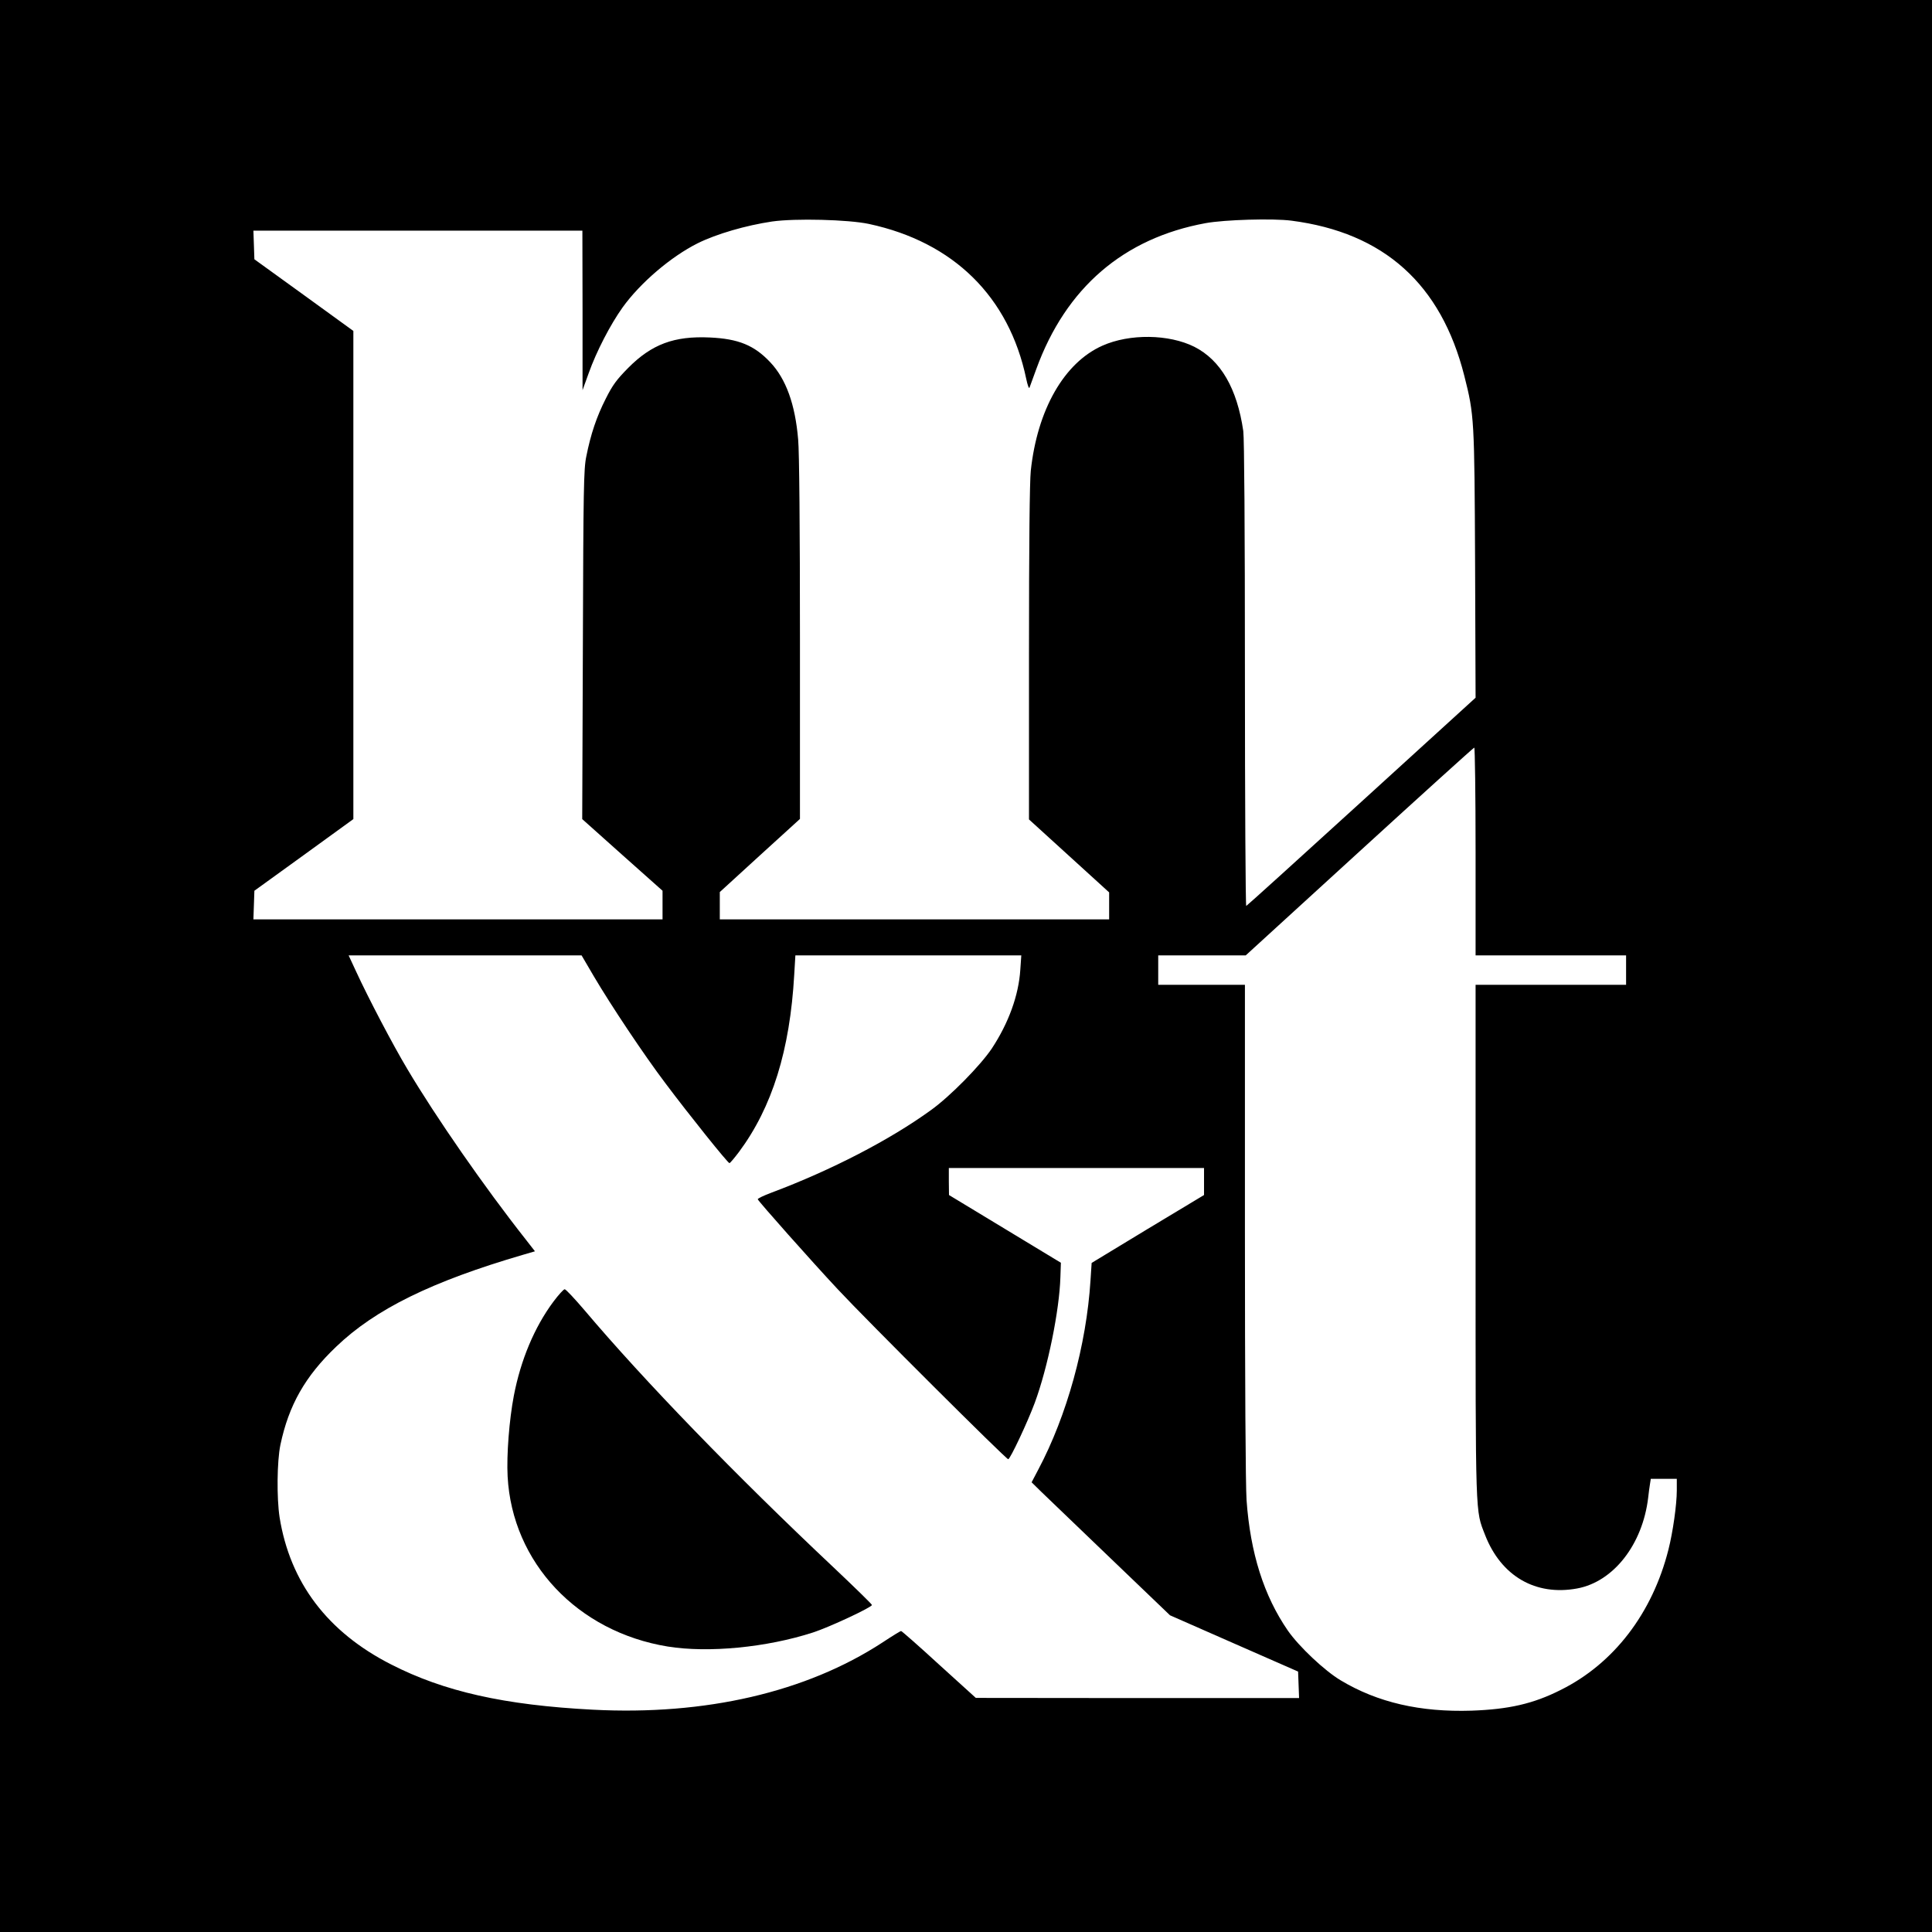 <?xml version="1.0" standalone="no"?>
<!DOCTYPE svg PUBLIC "-//W3C//DTD SVG 20010904//EN"
 "http://www.w3.org/TR/2001/REC-SVG-20010904/DTD/svg10.dtd">
<svg version="1.0" xmlns="http://www.w3.org/2000/svg"
 width="1181pt" height="1181pt" viewBox="0 0 1181 1181"
 preserveAspectRatio="xMidYMid meet">
<g transform="translate(0,1181) scale(0.1,-0.1)"
fill="#000000" stroke="none">
<path d="M0 5905 l0 -5905 5905 0 5905 0 0 5905 0 5905 -5905 0 -5905 0 0
-5905z m5312 4536 c517 -111 856 -445 961 -946 8 -39 17 -63 20 -55 3 8 22 60
42 115 181 496 533 799 1035 891 115 21 411 30 525 15 564 -73 914 -387 1056
-948 61 -241 62 -261 66 -1153 l3 -815 -697 -635 c-383 -349 -700 -636 -705
-638 -4 -2 -8 635 -8 1415 0 895 -4 1444 -10 1488 -38 261 -138 433 -299 515
-156 78 -396 81 -562 7 -234 -104 -398 -391 -438 -765 -7 -68 -11 -445 -11
-1117 l0 -1014 245 -223 245 -223 0 -82 0 -83 -1190 0 -1190 0 0 84 0 83 245
224 245 223 0 1101 c0 672 -4 1146 -11 1218 -18 216 -75 372 -171 473 -98 104
-195 143 -369 151 -218 10 -355 -41 -499 -186 -70 -71 -95 -104 -137 -188 -56
-110 -92 -217 -119 -353 -16 -76 -18 -196 -21 -1151 l-4 -1066 245 -219 246
-219 0 -87 0 -88 -1250 0 -1251 0 3 87 3 88 303 219 302 219 0 1492 0 1492
-302 219 -303 219 -3 88 -3 87 1006 0 1005 0 1 -487 0 -488 38 105 c47 132
132 296 207 401 108 150 295 310 459 392 115 57 294 109 455 133 142 20 465
12 592 -15z m3708 -3836 l0 -635 460 0 460 0 0 -90 0 -90 -460 0 -460 0 0
-1569 c0 -1713 -2 -1639 58 -1794 98 -252 309 -374 563 -327 222 41 400 269
434 555 3 28 8 65 11 83 l5 32 79 0 80 0 0 -71 c0 -86 -24 -255 -51 -361 -98
-389 -334 -697 -658 -858 -168 -85 -318 -119 -546 -127 -313 -10 -574 50 -799
185 -98 58 -256 207 -324 305 -146 212 -229 473 -252 797 -6 89 -10 721 -10
1648 l0 1502 -265 0 -265 0 0 90 0 90 268 0 267 0 695 635 c382 349 698 635
702 635 4 0 8 -286 8 -635z m-5390 -763 c105 -178 307 -481 437 -653 147 -196
382 -489 392 -489 4 0 30 31 58 68 203 273 312 622 338 1085 l7 117 690 0 691
0 -6 -87 c-10 -158 -72 -327 -174 -482 -69 -103 -253 -291 -371 -376 -252
-183 -610 -368 -975 -505 -48 -18 -86 -36 -85 -41 6 -15 330 -380 489 -550
178 -191 1029 -1039 1042 -1039 12 0 119 228 162 344 80 216 151 566 157 769
l3 88 -342 207 -342 207 -1 83 0 82 780 0 780 0 0 -82 0 -83 -344 -207 -343
-208 -7 -107 c-25 -395 -144 -826 -319 -1156 l-41 -78 59 -58 c33 -32 224
-215 423 -406 l364 -349 391 -172 392 -172 3 -81 3 -81 -988 0 -988 1 -225
204 c-123 113 -228 205 -232 205 -4 0 -56 -32 -115 -71 -465 -303 -1081 -446
-1770 -410 -540 28 -909 111 -1233 277 -389 198 -617 501 -681 899 -18 118
-16 343 5 443 51 242 151 419 341 600 240 230 585 399 1143 562 l72 21 -56 72
c-251 318 -549 747 -724 1042 -88 147 -238 433 -314 598 l-45 97 712 0 712 0
75 -128z"/>
<path d="M3382 3852 c-115 -155 -199 -355 -241 -574 -28 -146 -45 -362 -38
-493 28 -527 427 -950 979 -1040 248 -40 604 -6 888 86 99 32 360 154 360 168
0 5 -107 109 -237 232 -598 563 -1155 1138 -1521 1571 -59 69 -113 127 -120
127 -6 1 -38 -34 -70 -77z"/>
</g>
</svg>
